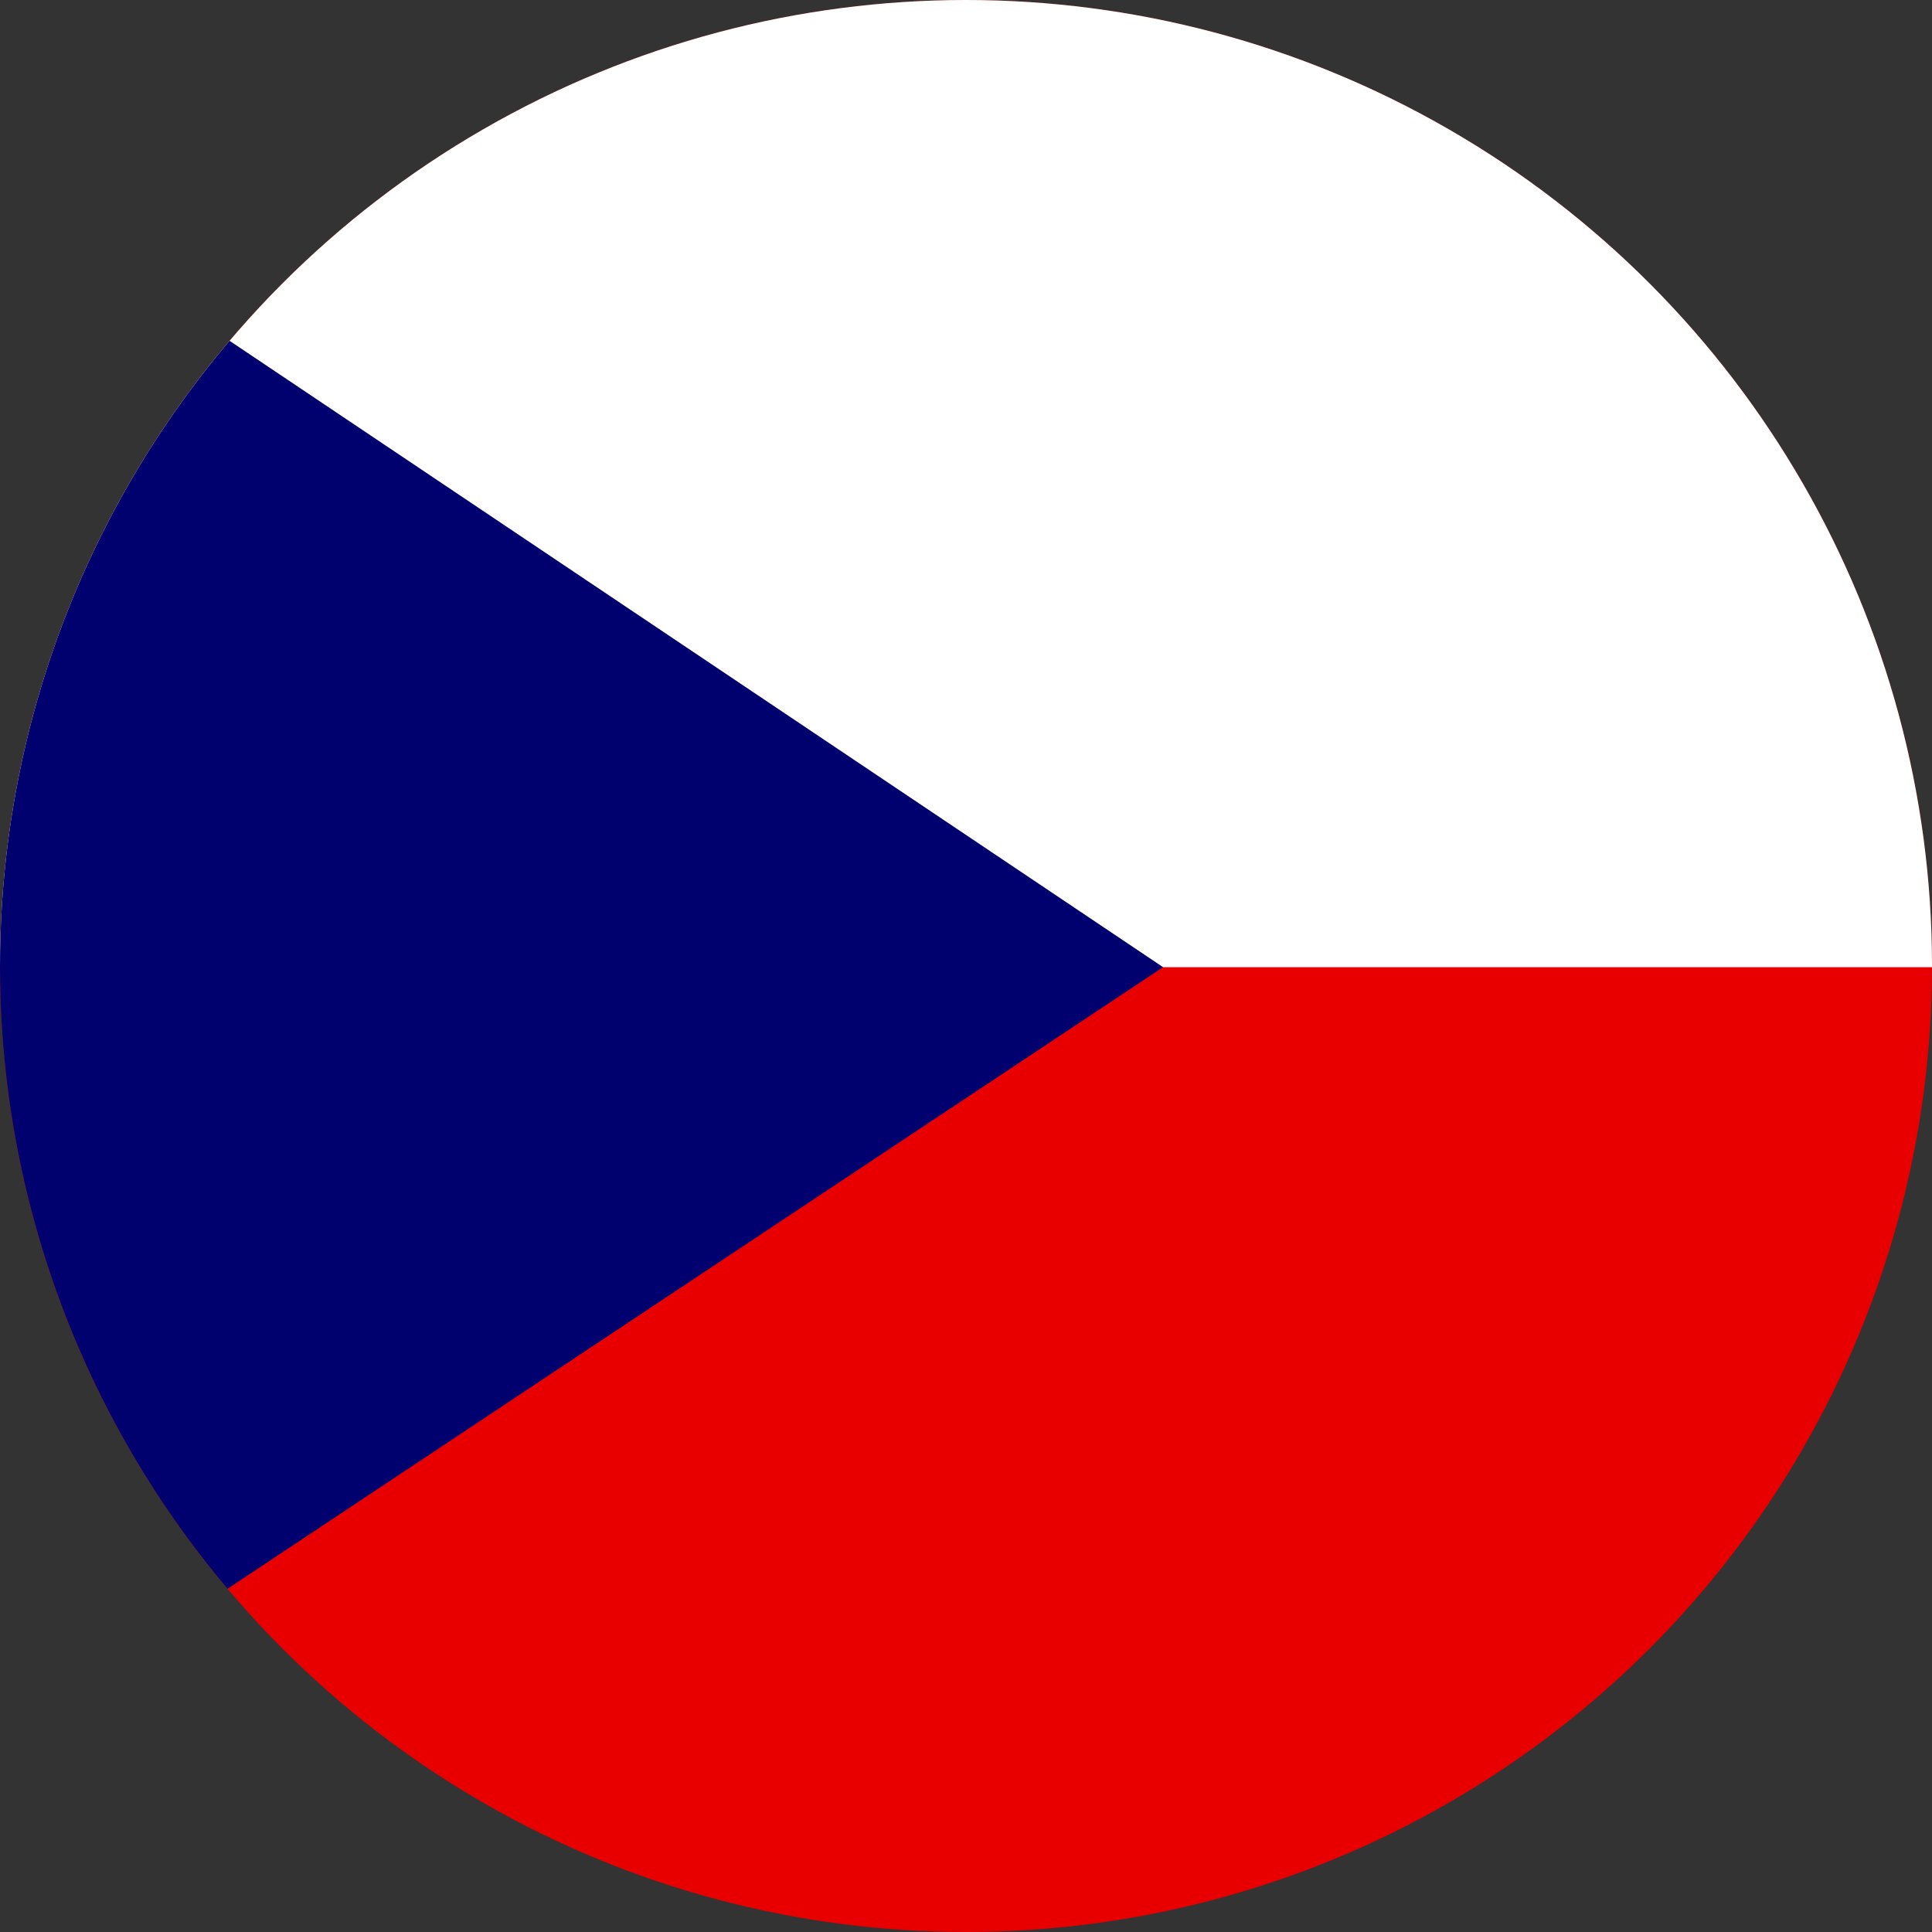 <svg xmlns="http://www.w3.org/2000/svg" xmlns:xlink="http://www.w3.org/1999/xlink" width="15" height="15">
  <rect width="100%" height="100%" fill="#333333" stroke="none"/>
  <defs>
    <circle id="a" cx="7.5" cy="7.5" r="7.5"/>
  </defs>
  <clipPath id="b">
    <use xlink:href="#a" overflow="visible"/>
  </clipPath>
  <g clip-path="url(#b)">
    <path d="M-2.161 0h22.454v15.018H-2.16V0z" fill="#e80000"/>
    <path d="M-2.161 0h22.454v7.509H-2.16V0z" fill="#fff"/>
    <path d="M-2.161 0L9.03 7.509l-11.191 7.436V0z" fill="#00006f"/>
  </g>
</svg>
